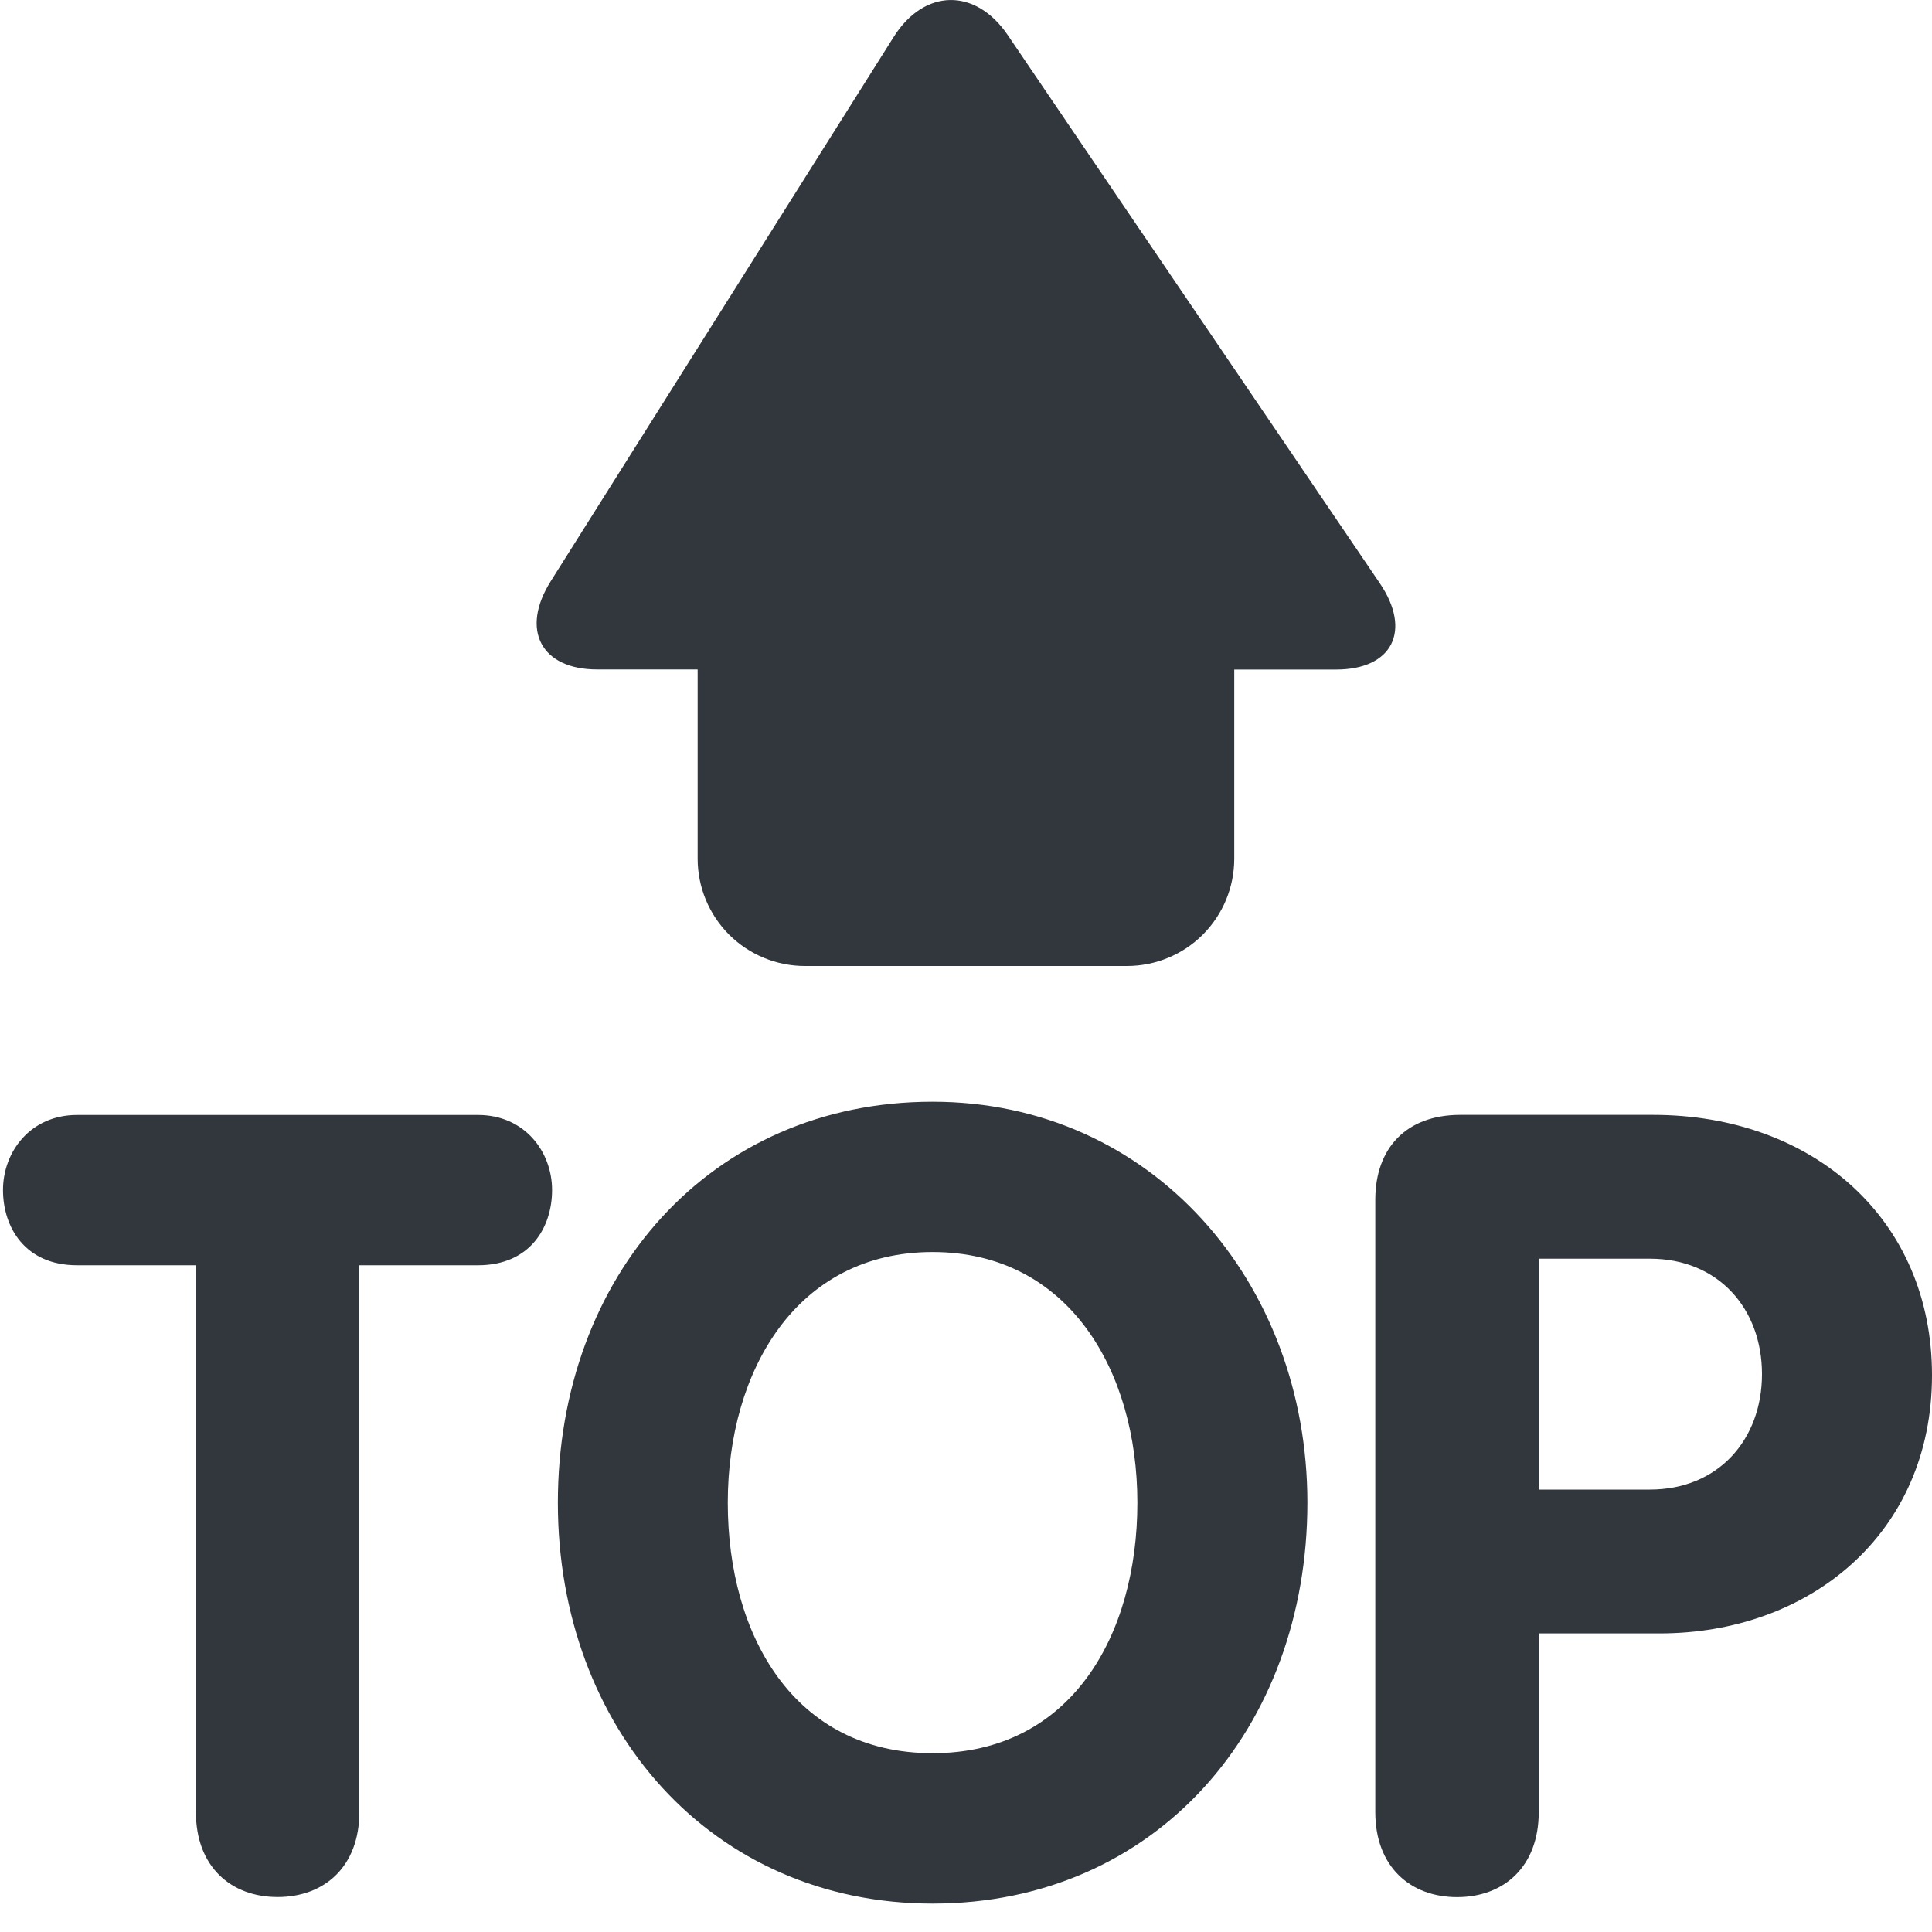 <svg width="20" height="20" viewBox="0 0 20 20" fill="none" xmlns="http://www.w3.org/2000/svg">
<g clip-path="url(#clip0_7945_559)">
<path d="M14.284 6.038L10.432 0.363C10.098 -0.129 9.567 -0.119 9.251 0.383L5.701 6.017C5.385 6.519 5.6 6.93 6.181 6.93H7.222V8.889C7.222 9.184 7.339 9.466 7.547 9.675C7.756 9.883 8.038 10 8.333 10H11.666C11.961 10 12.244 9.883 12.452 9.675C12.66 9.466 12.777 9.184 12.777 8.889V6.931H13.832C14.414 6.931 14.617 6.529 14.284 6.038ZM2.028 13.098H0.798C0.257 13.098 0.031 12.702 0.031 12.319C0.031 11.925 0.313 11.542 0.798 11.542H4.948C5.433 11.542 5.715 11.925 5.715 12.319C5.715 12.703 5.49 13.098 4.948 13.098H3.72V18.758C3.72 19.323 3.359 19.638 2.874 19.638C2.389 19.638 2.028 19.323 2.028 18.758L2.028 13.098ZM5.775 15.556C5.775 13.21 7.353 11.405 9.654 11.405C11.92 11.405 13.534 13.267 13.534 15.556C13.534 17.89 11.966 19.706 9.654 19.706C7.365 19.706 5.775 17.89 5.775 15.556ZM11.774 15.556C11.774 14.191 11.063 12.961 9.654 12.961C8.245 12.961 7.534 14.191 7.534 15.556C7.534 16.931 8.222 18.149 9.654 18.149C11.086 18.149 11.774 16.931 11.774 15.556ZM14.237 12.42C14.237 11.89 14.553 11.541 15.117 11.541H17.112C18.771 11.541 20 12.623 20 14.236C20 15.883 18.726 16.909 17.181 16.909H15.929V18.759C15.929 19.323 15.569 19.639 15.084 19.639C14.598 19.639 14.237 19.323 14.237 18.759L14.237 12.42ZM15.929 15.42H17.08C17.789 15.42 18.24 14.901 18.24 14.225C18.24 13.548 17.789 13.03 17.08 13.03H15.929V15.42Z" fill="#31373D"/>
</g>
<defs>
<clipPath id="clip0_7945_559">
<rect width="20" height="20" fill="white"/>
</clipPath>
</defs>
</svg>
